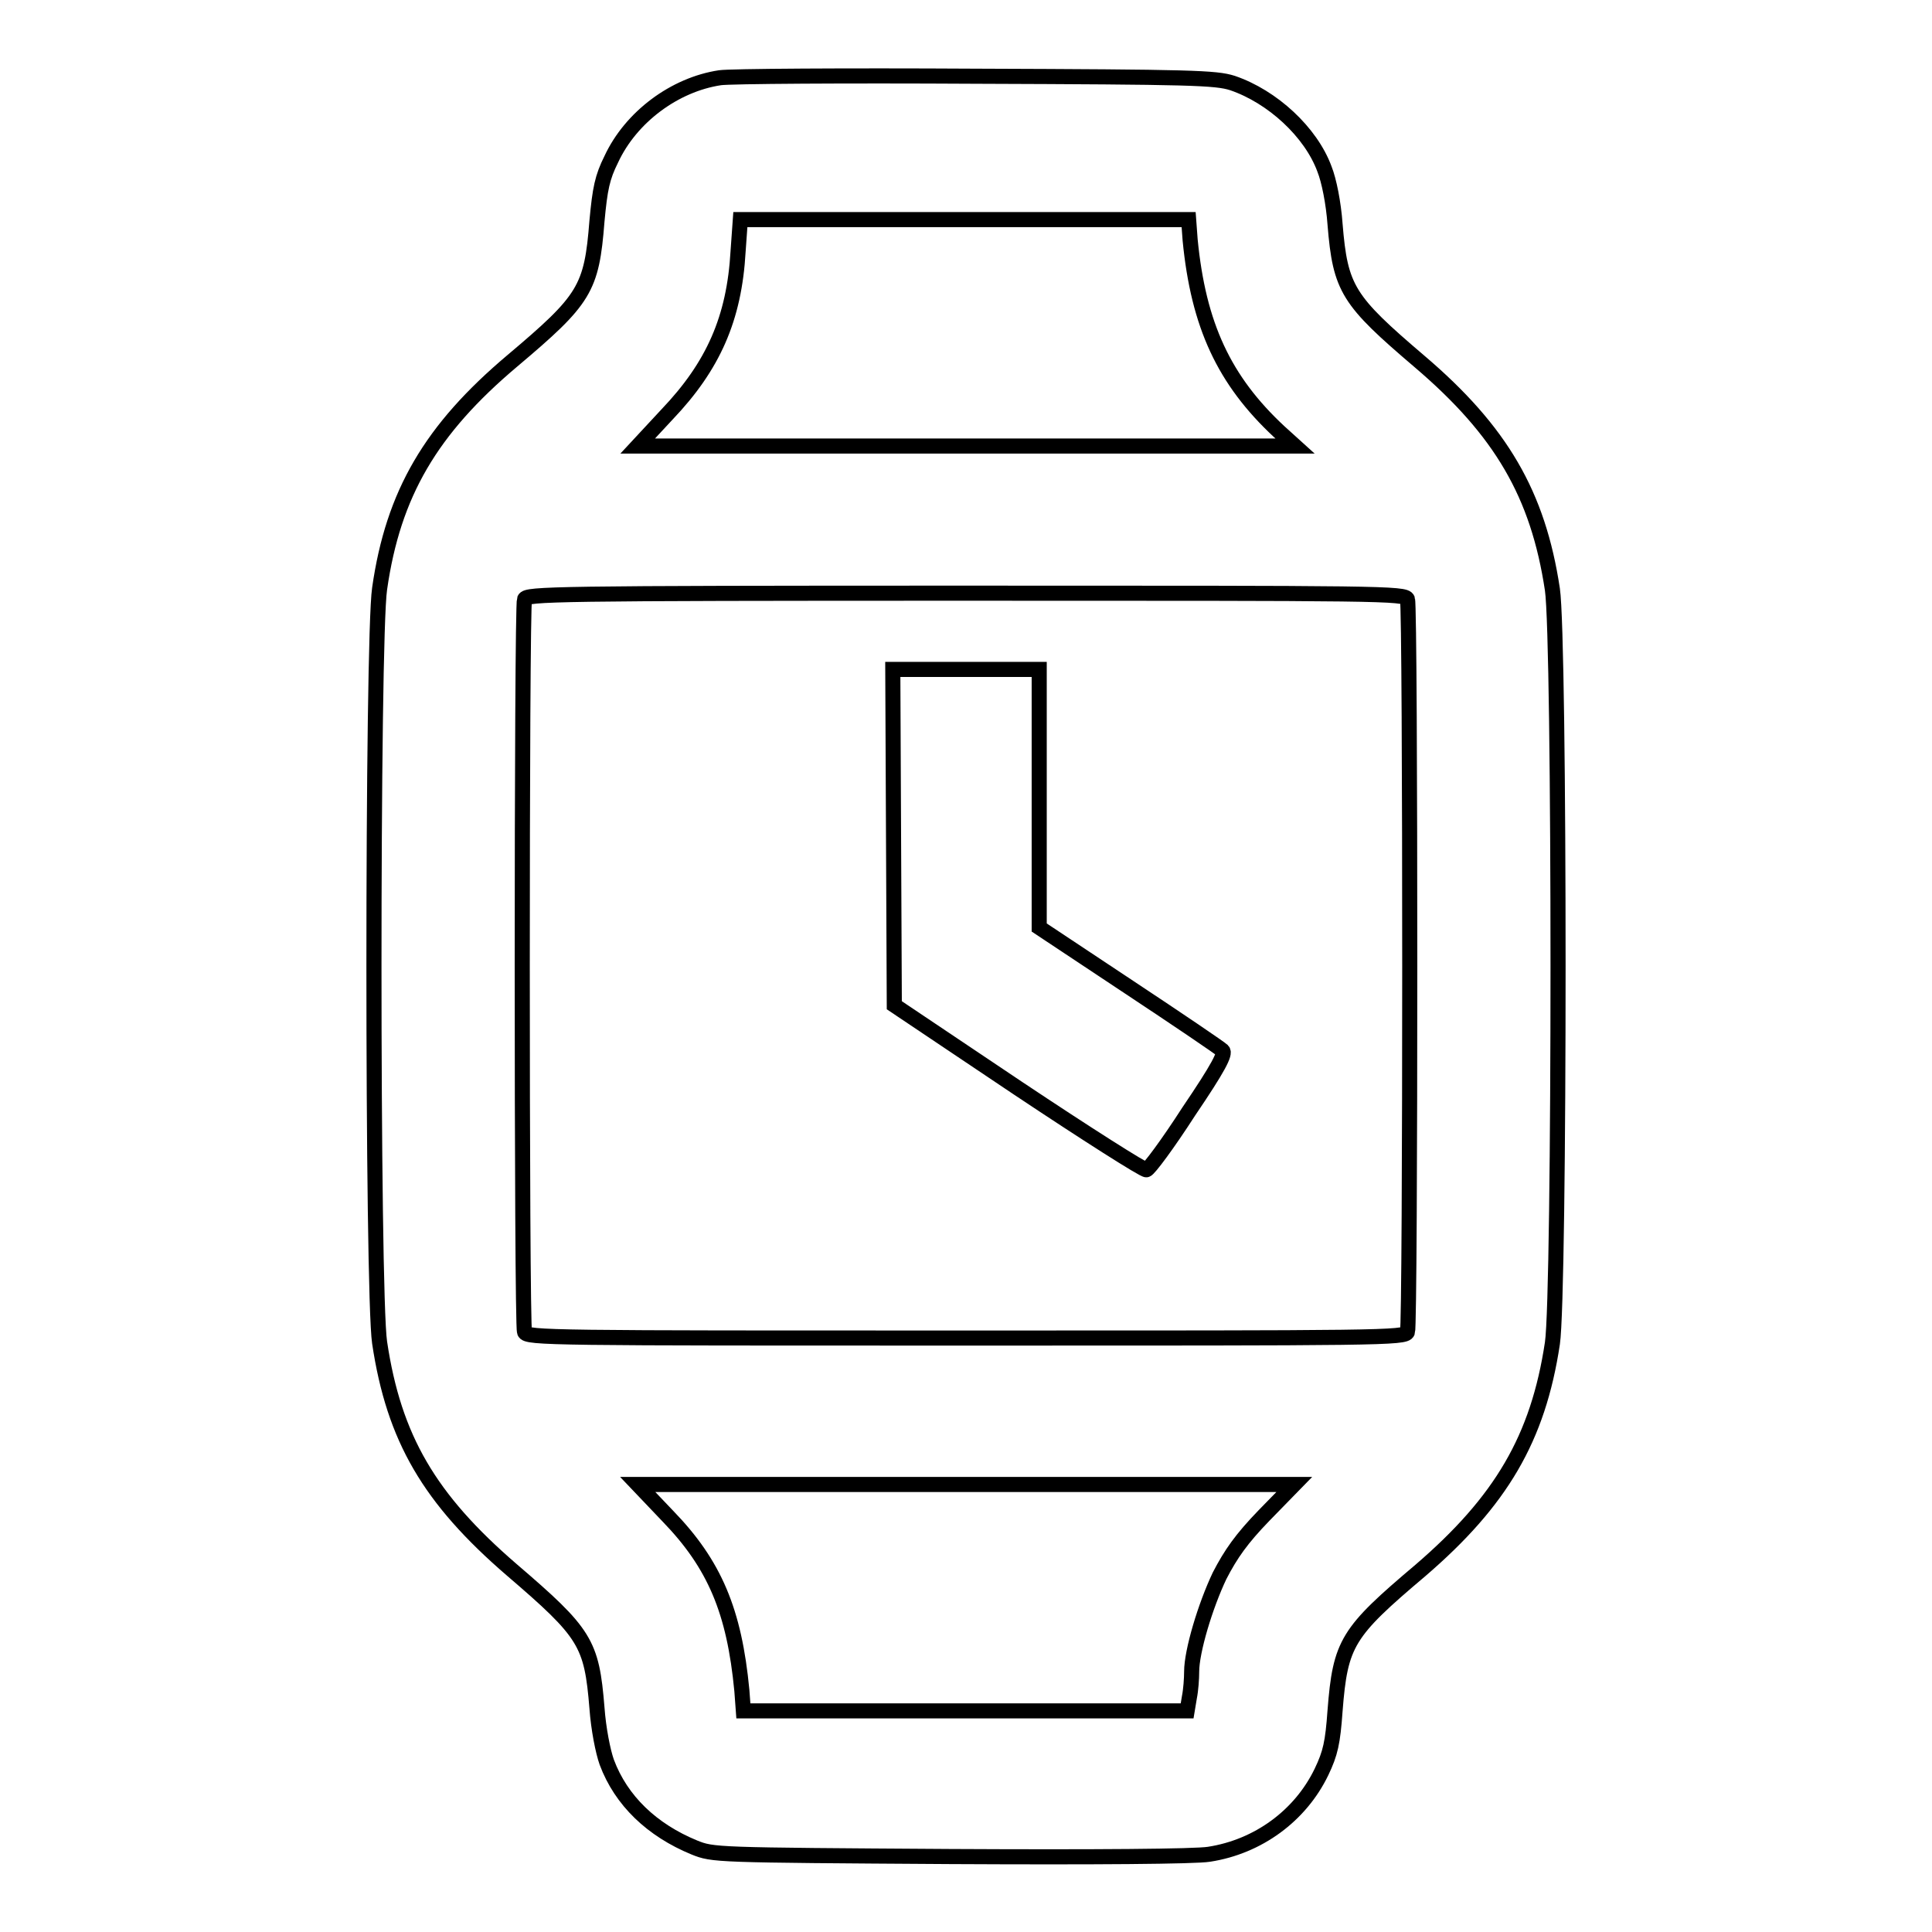 <?xml version="1.0" encoding="utf-8"?>
<!-- Svg Vector Icons : http://www.onlinewebfonts.com/icon -->
<!DOCTYPE svg PUBLIC "-//W3C//DTD SVG 1.1//EN" "http://www.w3.org/Graphics/SVG/1.1/DTD/svg11.dtd">
<svg version="1.1" xmlns="http://www.w3.org/2000/svg" xmlns:xlink="http://www.w3.org/1999/xlink" x="0px" y="0px" viewBox="0 0 256 256" enable-background="new 0 0 256 256" xml:space="preserve">
<g><g><g><path stroke-width="2" fill-opacity="0" stroke="#000000"  d="M95.4,10.3c-6,0.9-11.8,5.2-14.4,10.8c-1.2,2.4-1.5,3.9-1.9,8.2c-0.7,9-1.6,10.4-11.2,18.5C57.1,56.9,52.1,65.4,50.3,78c-1,6.7-1,93.2,0,99.9c1.9,12.7,6.6,20.7,17.5,30.1c9.8,8.4,10.6,9.7,11.3,18.3c0.2,2.8,0.8,5.8,1.3,7.2c1.9,5.1,6,9,11.6,11.3c2.5,1,2.6,1,33.9,1.2c19.2,0.1,32.5,0,34.3-0.3c6.5-1,12.1-5.1,14.9-10.9c1.2-2.5,1.5-3.9,1.8-8.1c0.7-9,1.6-10.4,11.3-18.6c10.7-9.2,15.6-17.5,17.5-30.1c1-6.7,1-93.2,0-99.9c-1.9-12.6-6.8-21-17.6-30.2c-9.5-8.1-10.5-9.6-11.2-18.2c-0.2-2.8-0.8-5.8-1.4-7.3c-1.8-4.9-6.9-9.6-12.2-11.4c-2.2-0.7-5.4-0.8-34-0.9C112,10,96.7,10.1,95.4,10.3z M157.7,31.8c1.1,11.3,4.5,18.6,11.8,25.4l2.1,1.9l-43.6,0H84.5l3.9-4.2c6.1-6.4,8.9-12.7,9.4-21.6l0.3-4.2h29.7h29.7L157.7,31.8z M186.5,79.4c0.4,1.1,0.4,96.1,0,97.1c-0.3,0.8-3.6,0.8-58.5,0.8s-58.2,0-58.5-0.8c-0.4-1-0.4-96.1,0-97.1c0.3-0.7,3.6-0.8,58.5-0.8C183,78.6,186.2,78.6,186.5,79.4z M167.5,200.8c-3,3.1-4.4,5.1-5.9,8c-1.9,4-3.7,10-3.7,12.7c0,0.9-0.1,2.4-0.3,3.4l-0.3,1.8H128H98.5l-0.2-2.7c-1-10.5-3.6-16.7-9.8-23.1l-4-4.2H128h43.5L167.5,200.8z"/><path stroke-width="2" fill-opacity="0" stroke="#000000"  d="M118.4,111l0.1,22.2l16.4,11c9,6,16.7,10.9,17,10.8c0.3,0,2.9-3.5,5.6-7.7c4-5.9,4.9-7.7,4.5-8.1c-0.3-0.3-5.9-4.1-12.4-8.4l-11.9-7.9v-17V88.7H128h-9.7L118.4,111z"/></g></g></g>
</svg>